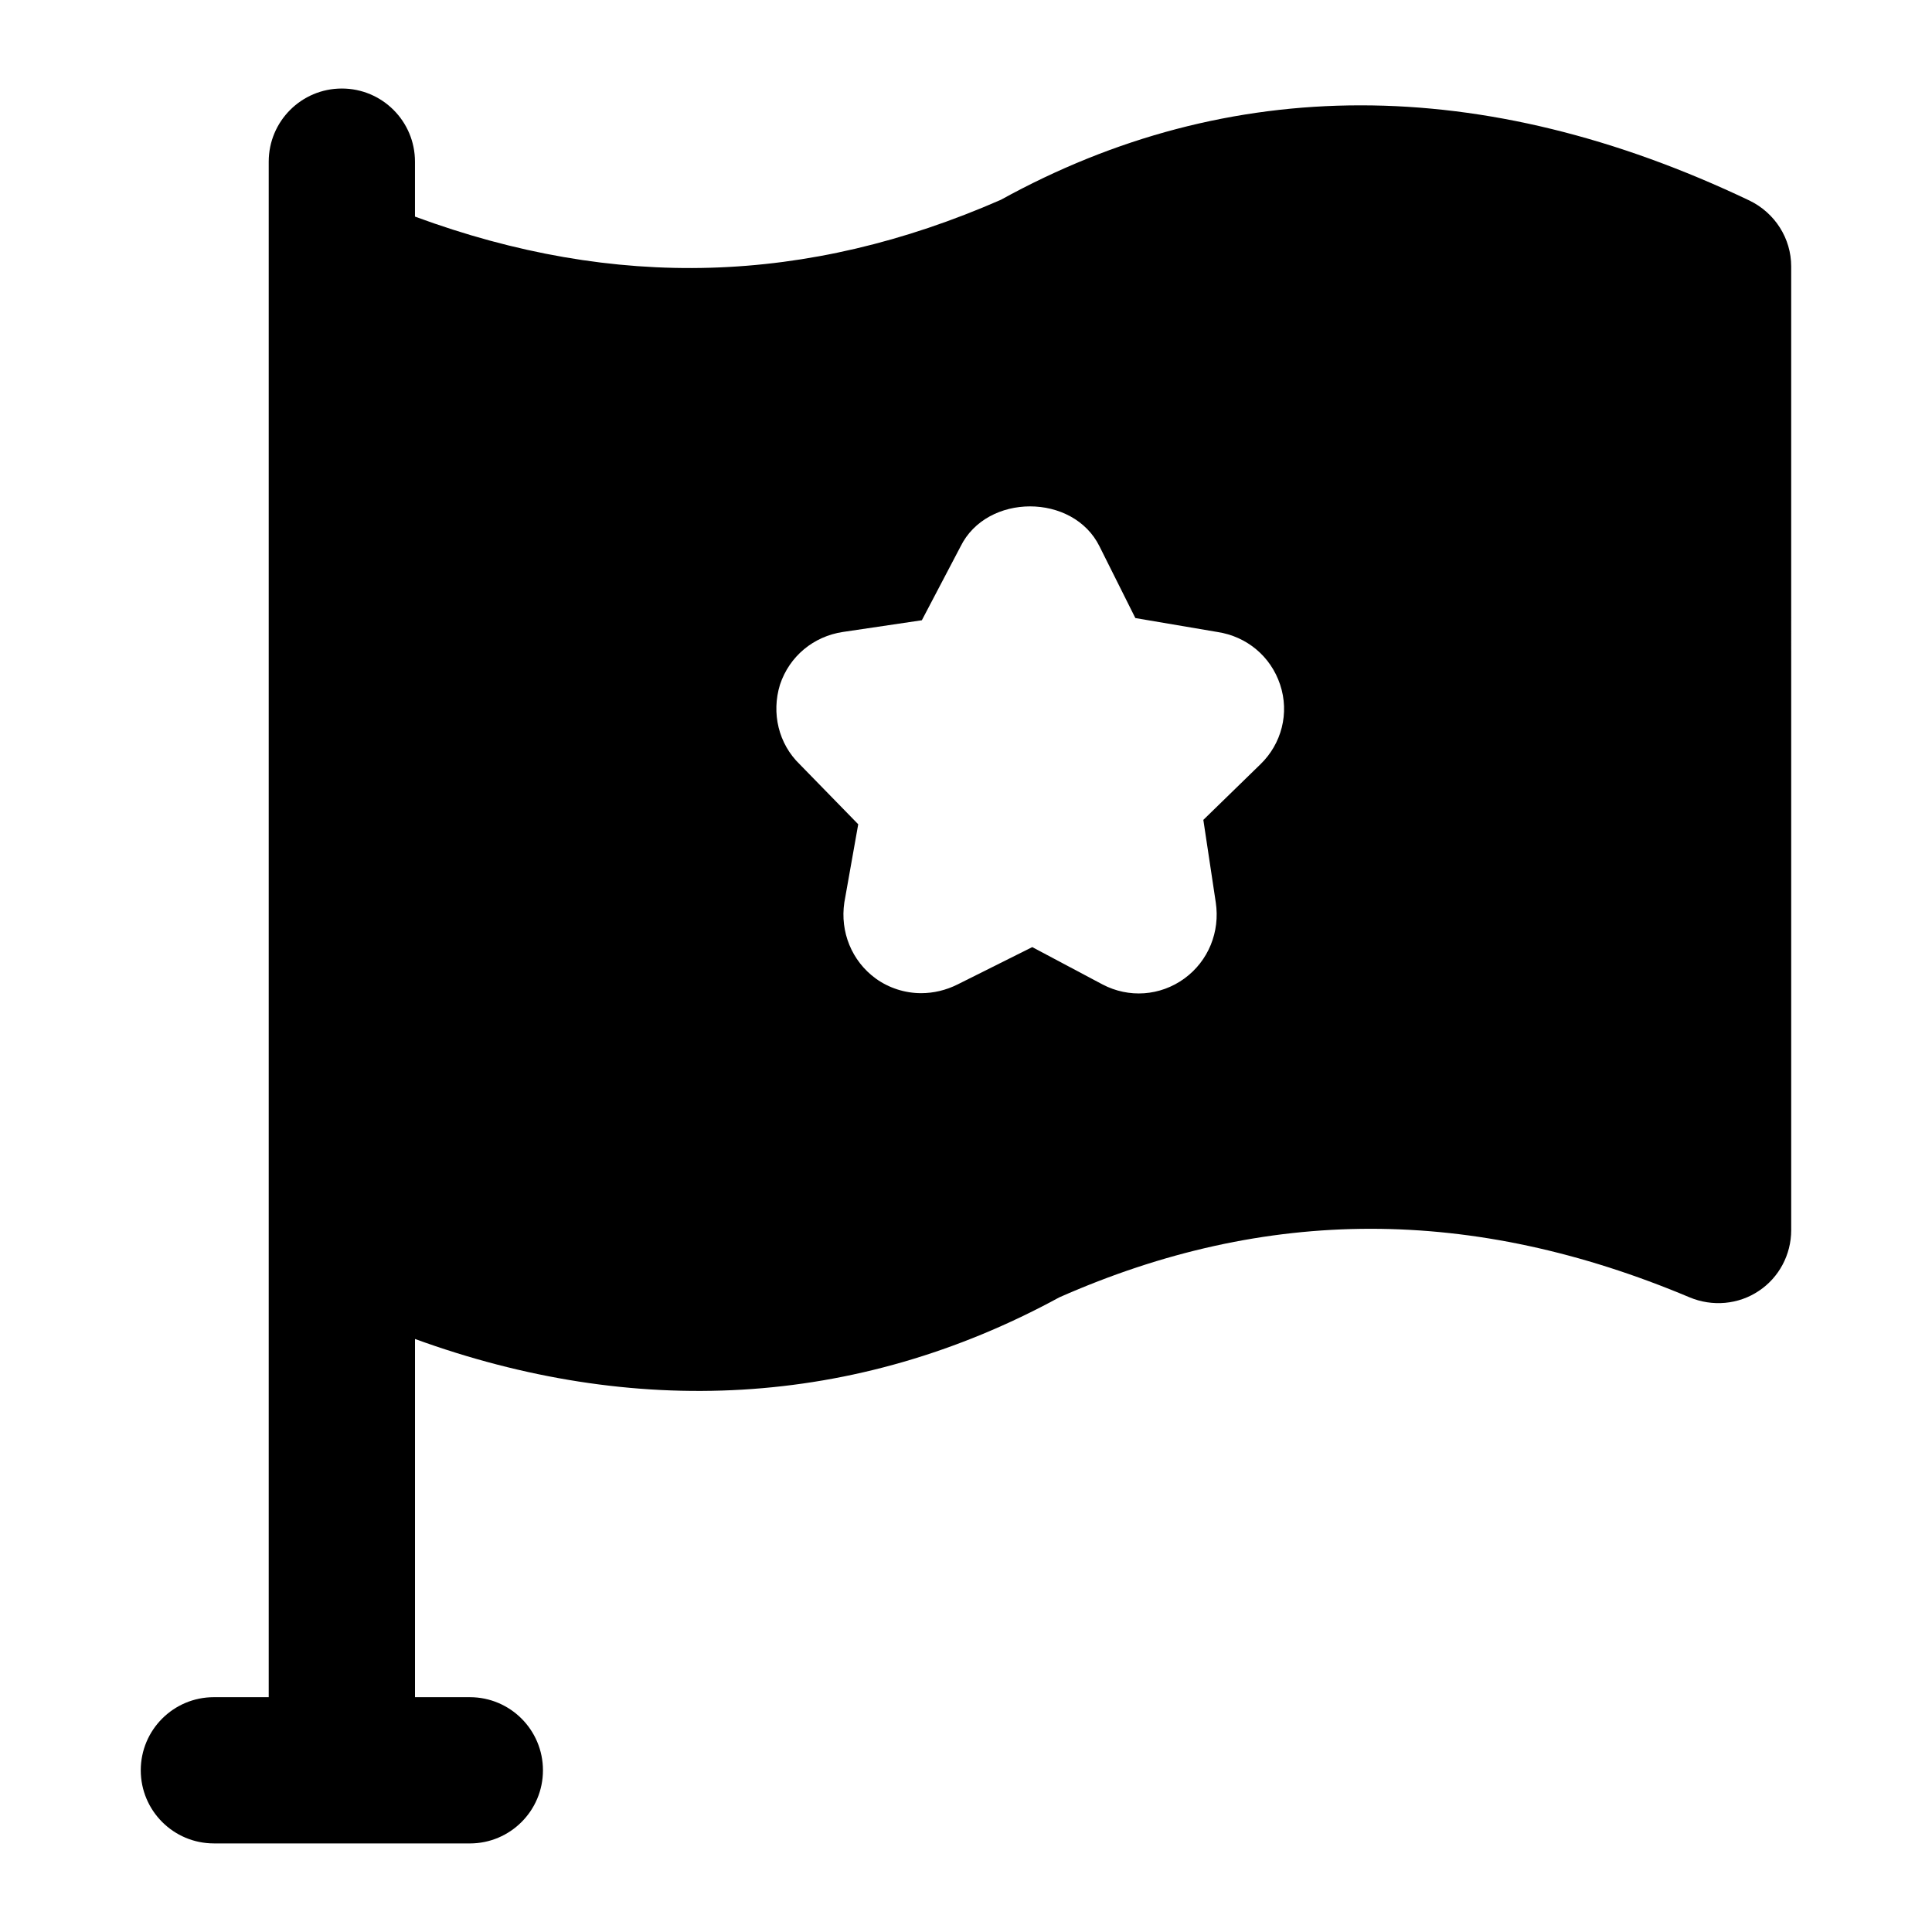 <?xml version="1.0" encoding="UTF-8"?>
<!-- Uploaded to: ICON Repo, www.iconrepo.com, Generator: ICON Repo Mixer Tools -->
<svg fill="#000000" width="800px" height="800px" version="1.1" viewBox="144 144 512 512" xmlns="http://www.w3.org/2000/svg">
 <path d="m200.69 632.53h67.82c10.711 0 19.379-8.676 19.379-19.379 0-10.699-8.668-19.379-19.379-19.379h-14.531v-94.93c0.016 0.004 0.023 0.008 0.039 0.016 57.695 20.98 116.54 18.473 170.71-11.047 54.836-24.223 109.48-24.223 167.03 0 6.008 2.519 12.98 1.938 18.406-1.746 5.231-3.488 8.523-9.496 8.523-16.082l-0.004-255.39c0-7.363-4.262-14.145-11.043-17.438-70.73-33.715-137.97-33.523-198.42-0.195-51.352 22.477-102.12 24.027-155.21 4.457-0.016-0.004-0.023-0.008-0.039-0.016v-14.559c0-10.699-8.668-19.379-19.379-19.379s-19.379 8.676-19.379 19.379v406.93h-14.531c-10.711 0-19.379 8.676-19.379 19.379 0.004 10.699 8.672 19.375 19.383 19.375zm150.02-307.1c2.516-7.559 8.914-12.789 16.66-13.953l20.93-3.102 10.27-19.57c6.973-14.145 29.84-14.145 36.816 0l9.496 18.988 21.703 3.684c7.75 1.164 14.145 6.394 16.66 13.953 2.523 7.559 0.387 15.695-5.227 21.121l-15.121 14.727 3.297 21.895c1.164 7.75-1.941 15.5-8.332 20.152-6.394 4.648-14.727 5.231-21.703 1.551l-18.602-9.883-19.766 9.883c-3.098 1.551-6.394 2.324-9.688 2.324-4.262 0-8.523-1.355-12.016-3.875-6.391-4.652-9.488-12.402-8.332-20.152l3.684-20.734-15.504-15.891c-5.613-5.422-7.555-13.559-5.227-21.117z"/>
</svg>